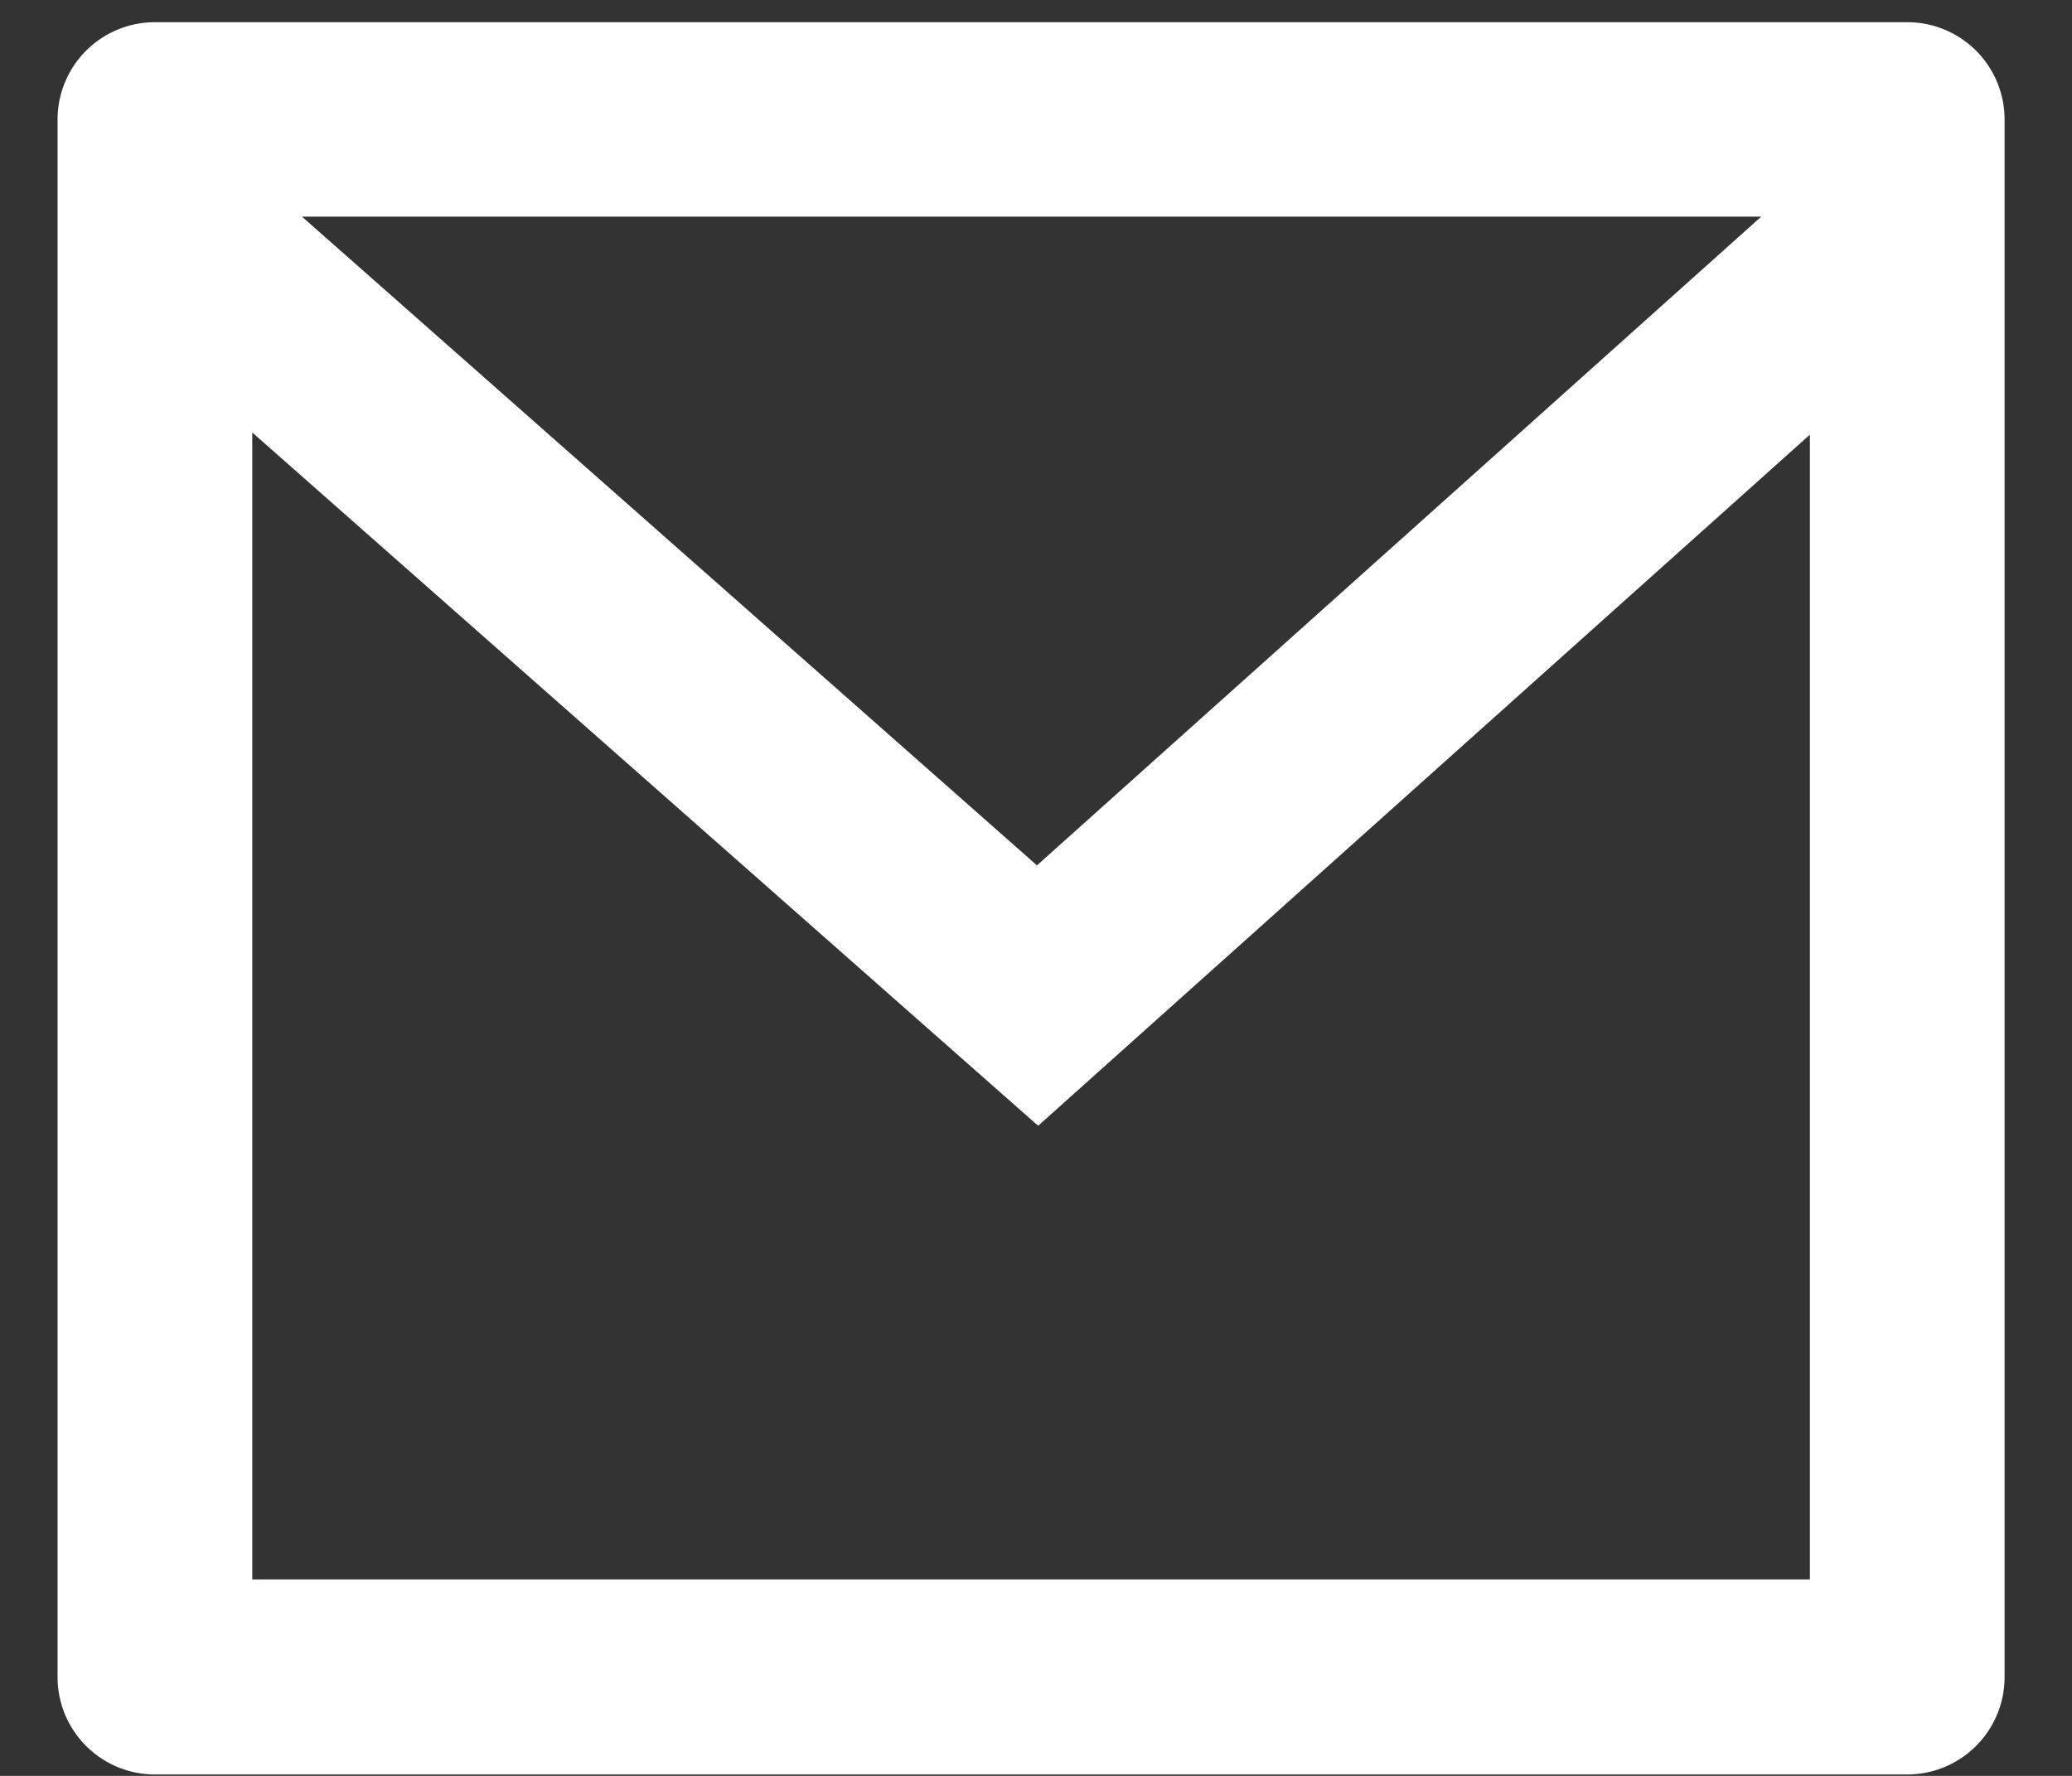 <svg xmlns="http://www.w3.org/2000/svg" width="28" height="24" viewBox="0 0 28 24">
  <rect x="0" y="0" width="28" height="24" fill="#333333" stroke="none"/>
  <defs>
    <style>
      .cls-1 {
        fill: #fff;
        fill-rule: evenodd;
      }
    </style>
  </defs>
  <path id="icon-mail" class="cls-1" d="M2.094,0.3H25.773a1.315,1.315,0,0,1,1.316,1.315v21.05a1.316,1.316,0,0,1-1.316,1.316H2.094A1.316,1.316,0,0,1,.778,22.663V1.613A1.315,1.315,0,0,1,2.094.3ZM24.458,5.874l-10.429,9.34L3.409,5.845v15.5H24.458V5.874ZM4.081,2.928l9.932,8.767L23.8,2.928H4.081Z"/>
</svg>
